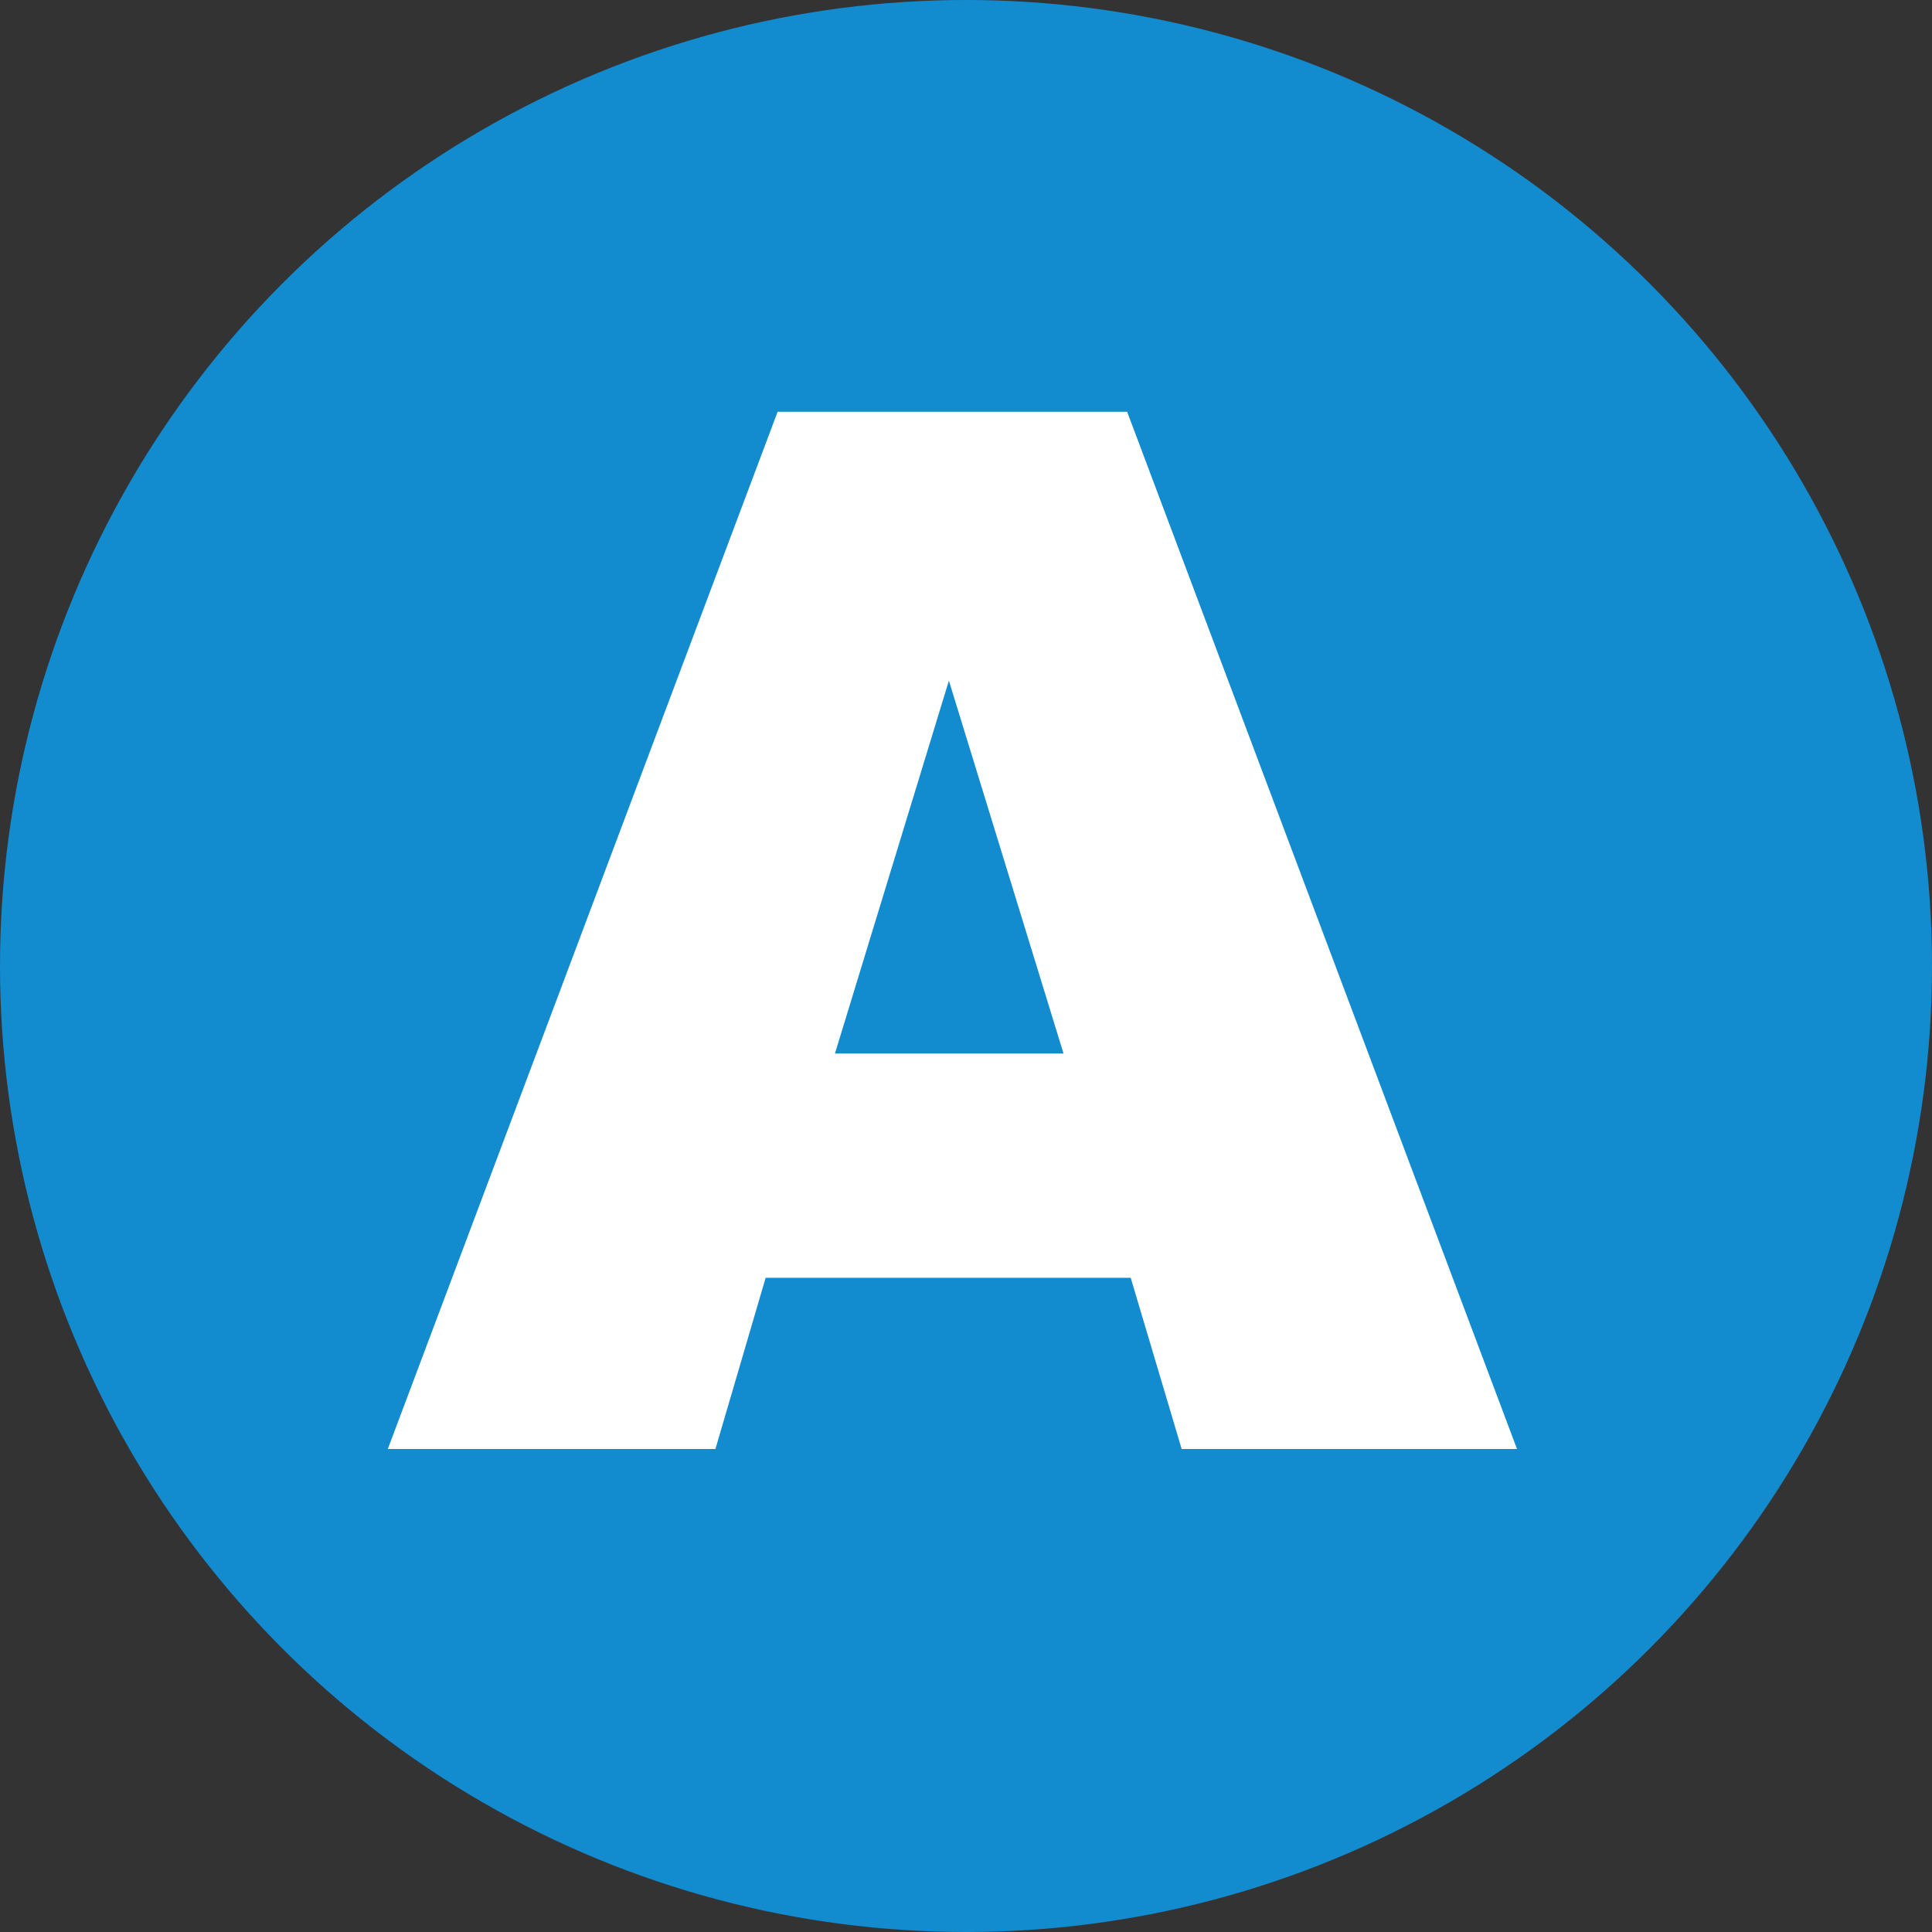 <svg xmlns="http://www.w3.org/2000/svg" width="40" height="40" viewBox="0 0 40 40"><rect x="0" y="0" width="40" height="40" fill="#333333" stroke="none"/><g transform="translate(-323 -498)"><circle cx="20" cy="20" r="20" transform="translate(323 498)" fill="#128bcf"/><path d="M15.41-3.545H7.852L6.812,0H.029L8.1-21.475h7.236L23.408,0H16.465ZM14.019-8.188l-2.373-7.72L9.287-8.188Z" transform="translate(331 528)" fill="#fff"/></g></svg>